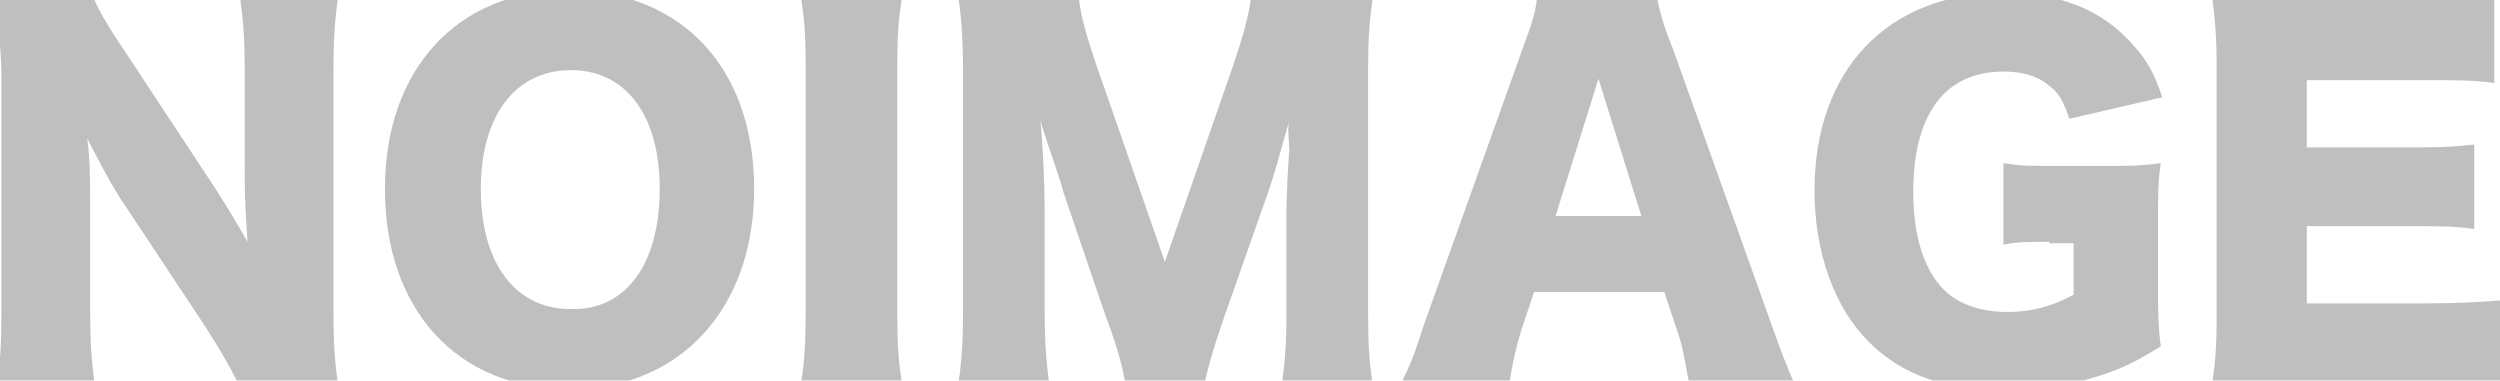 <?xml version="1.0" encoding="utf-8"?>
<!-- Generator: Adobe Illustrator 19.2.1, SVG Export Plug-In . SVG Version: 6.00 Build 0)  -->
<svg version="1.1" id="レイヤー_1" xmlns="http://www.w3.org/2000/svg" xmlns:xlink="http://www.w3.org/1999/xlink" x="0px"
	 y="0px" viewBox="0 0 174.7 26.6" style="enable-background:new 0 0 174.7 26.6;" xml:space="preserve">
<style type="text/css">
	.st0{opacity:0.25;}
</style>
<g class="st0">
	<path d="M15,13.1c0.9,1.4,1.5,2.4,2.3,3.8c-0.1-1.5-0.2-2.9-0.2-4.7V4.9c0-2.1-0.1-3.4-0.3-4.9h6.8c-0.2,1.4-0.3,2.8-0.3,4.9v17
		c0,2,0.1,3.4,0.3,4.8h-7c-0.6-1.2-1.3-2.4-2.4-4.1l-5.9-8.9c-0.8-1.3-1.3-2.3-2.2-4c0.2,1.4,0.2,3.2,0.2,4.8v7.2
		c0,2.2,0.1,3.6,0.3,5h-6.8c0.2-1.2,0.3-2.7,0.3-5V4.8C0,2.9-0.1,1.5-0.3,0h6.9C7,0.9,7.7,2.1,9,4L15,13.1z"/>
	<path d="M52.7,13.2c0,8.4-5.2,14-12.9,14c-7.8,0-12.9-5.5-12.9-14c0-8.4,5.1-13.9,12.9-13.9C47.7-0.6,52.7,4.8,52.7,13.2z
		 M46.1,13.2c0-5.2-2.4-8.3-6.2-8.3c-3.9,0-6.3,3.2-6.3,8.3c0,5.2,2.4,8.4,6.3,8.4C43.7,21.7,46.1,18.5,46.1,13.2z"/>
	<path d="M63,0c-0.2,1.3-0.3,2.4-0.3,4.7v17.2c0,2.2,0.1,3.4,0.3,4.7h-7c0.2-1.2,0.3-2.6,0.3-4.7V4.7c0-2.4-0.1-3.3-0.3-4.7H63z"/>
	<path d="M78.6,26.6c-0.2-1.1-0.5-2.3-1.4-4.7l-2.9-8.5c0-0.2-1-3.1-1.1-3.4c-0.4-1.2-0.4-1.2-0.5-1.6c0.2,2,0.3,4.6,0.3,6.3v6.9
		c0,2.2,0.1,3.6,0.3,5H67c0.2-1.4,0.3-2.8,0.3-5V5c0-1.9-0.1-3.6-0.3-5h8.4c0.2,1.4,0.5,2.4,1.2,4.5l4.8,13.8l4.8-13.8
		c0.7-2.1,1-3.2,1.2-4.5h8.5c-0.2,1.5-0.3,2.8-0.3,5v16.7c0,2.4,0.1,3.7,0.3,5h-6.3c0.2-1.5,0.3-2.7,0.3-5v-7c0-0.8,0.1-3.2,0.2-4.2
		c-0.1-1.7-0.1-1.7,0-2.1c-0.7,2.5-1,3.6-1.4,4.8L85.6,22c-0.8,2.3-1.2,3.7-1.4,4.7h-5.6V26.6z"/>
	<path d="M118,26.6c-0.3-1.5-0.4-2.4-0.8-3.5l-0.9-2.7h-9.1l-0.9,2.7c-0.4,1.3-0.6,2.3-0.8,3.5H98c0.5-1,0.8-1.7,1.5-3.9l6.9-19.3
		c0.6-1.6,0.9-2.5,1-3.5h8.4c0.2,0.9,0.4,1.8,1.1,3.5l6.9,19.3c0.6,1.7,1.1,3,1.5,3.9H118z M111.7,5.5l-3,9.6h6L111.7,5.5z"/>
	<path d="M143.2,16.9c-1.6,0-2.2,0-3.2,0.2v-5.7c1.2,0.2,2,0.2,4.2,0.2h2.6c1.6,0,2.8,0,4.2-0.2c-0.2,1.2-0.2,2.3-0.2,4.4v3.6
		c0,2.3,0,3.3,0.2,4.8c-1.8,1.1-2.6,1.5-4.1,2c-2.1,0.7-4.4,1.1-6.8,1.1c-4.1,0-7.2-1.1-9.5-3.4c-2.4-2.4-3.8-6.2-3.8-10.6
		c0-8.4,5.1-13.8,13.2-13.8c4,0,7,1.2,9.2,3.8c0.9,1,1.4,2,1.9,3.5l-6.5,1.5c-0.4-1.2-0.7-1.8-1.4-2.3c-0.8-0.7-1.9-1-3.2-1
		c-4.1,0-6.3,3-6.3,8.4c0,3,0.7,5.3,2,6.7c1,1.1,2.6,1.7,4.6,1.7c1.7,0,3.1-0.4,4.6-1.2V17h-1.7V16.9z"/>
	<path d="M174.7,26.8c-1.4-0.2-2.5-0.2-5.3-0.2h-10.1c-2.4,0-3.3,0-4.7,0.1c0.2-1.3,0.3-2.5,0.3-4.7V4.6c0-2-0.1-3.1-0.3-4.7
		c1.3,0.1,2.2,0.1,4.7,0.1h10.2c2.2,0,3.3-0.1,4.8-0.2v6c-1.5-0.2-2.6-0.2-4.8-0.2h-8.3v4.7h6.9c2.1,0,2.9,0,4.8-0.2V16
		c-1.5-0.2-2.6-0.2-4.8-0.2h-6.9v5.4h8.3c2.4,0,3.8-0.1,5.2-0.2L174.7,26.8L174.7,26.8z"/>
</g>
</svg>
